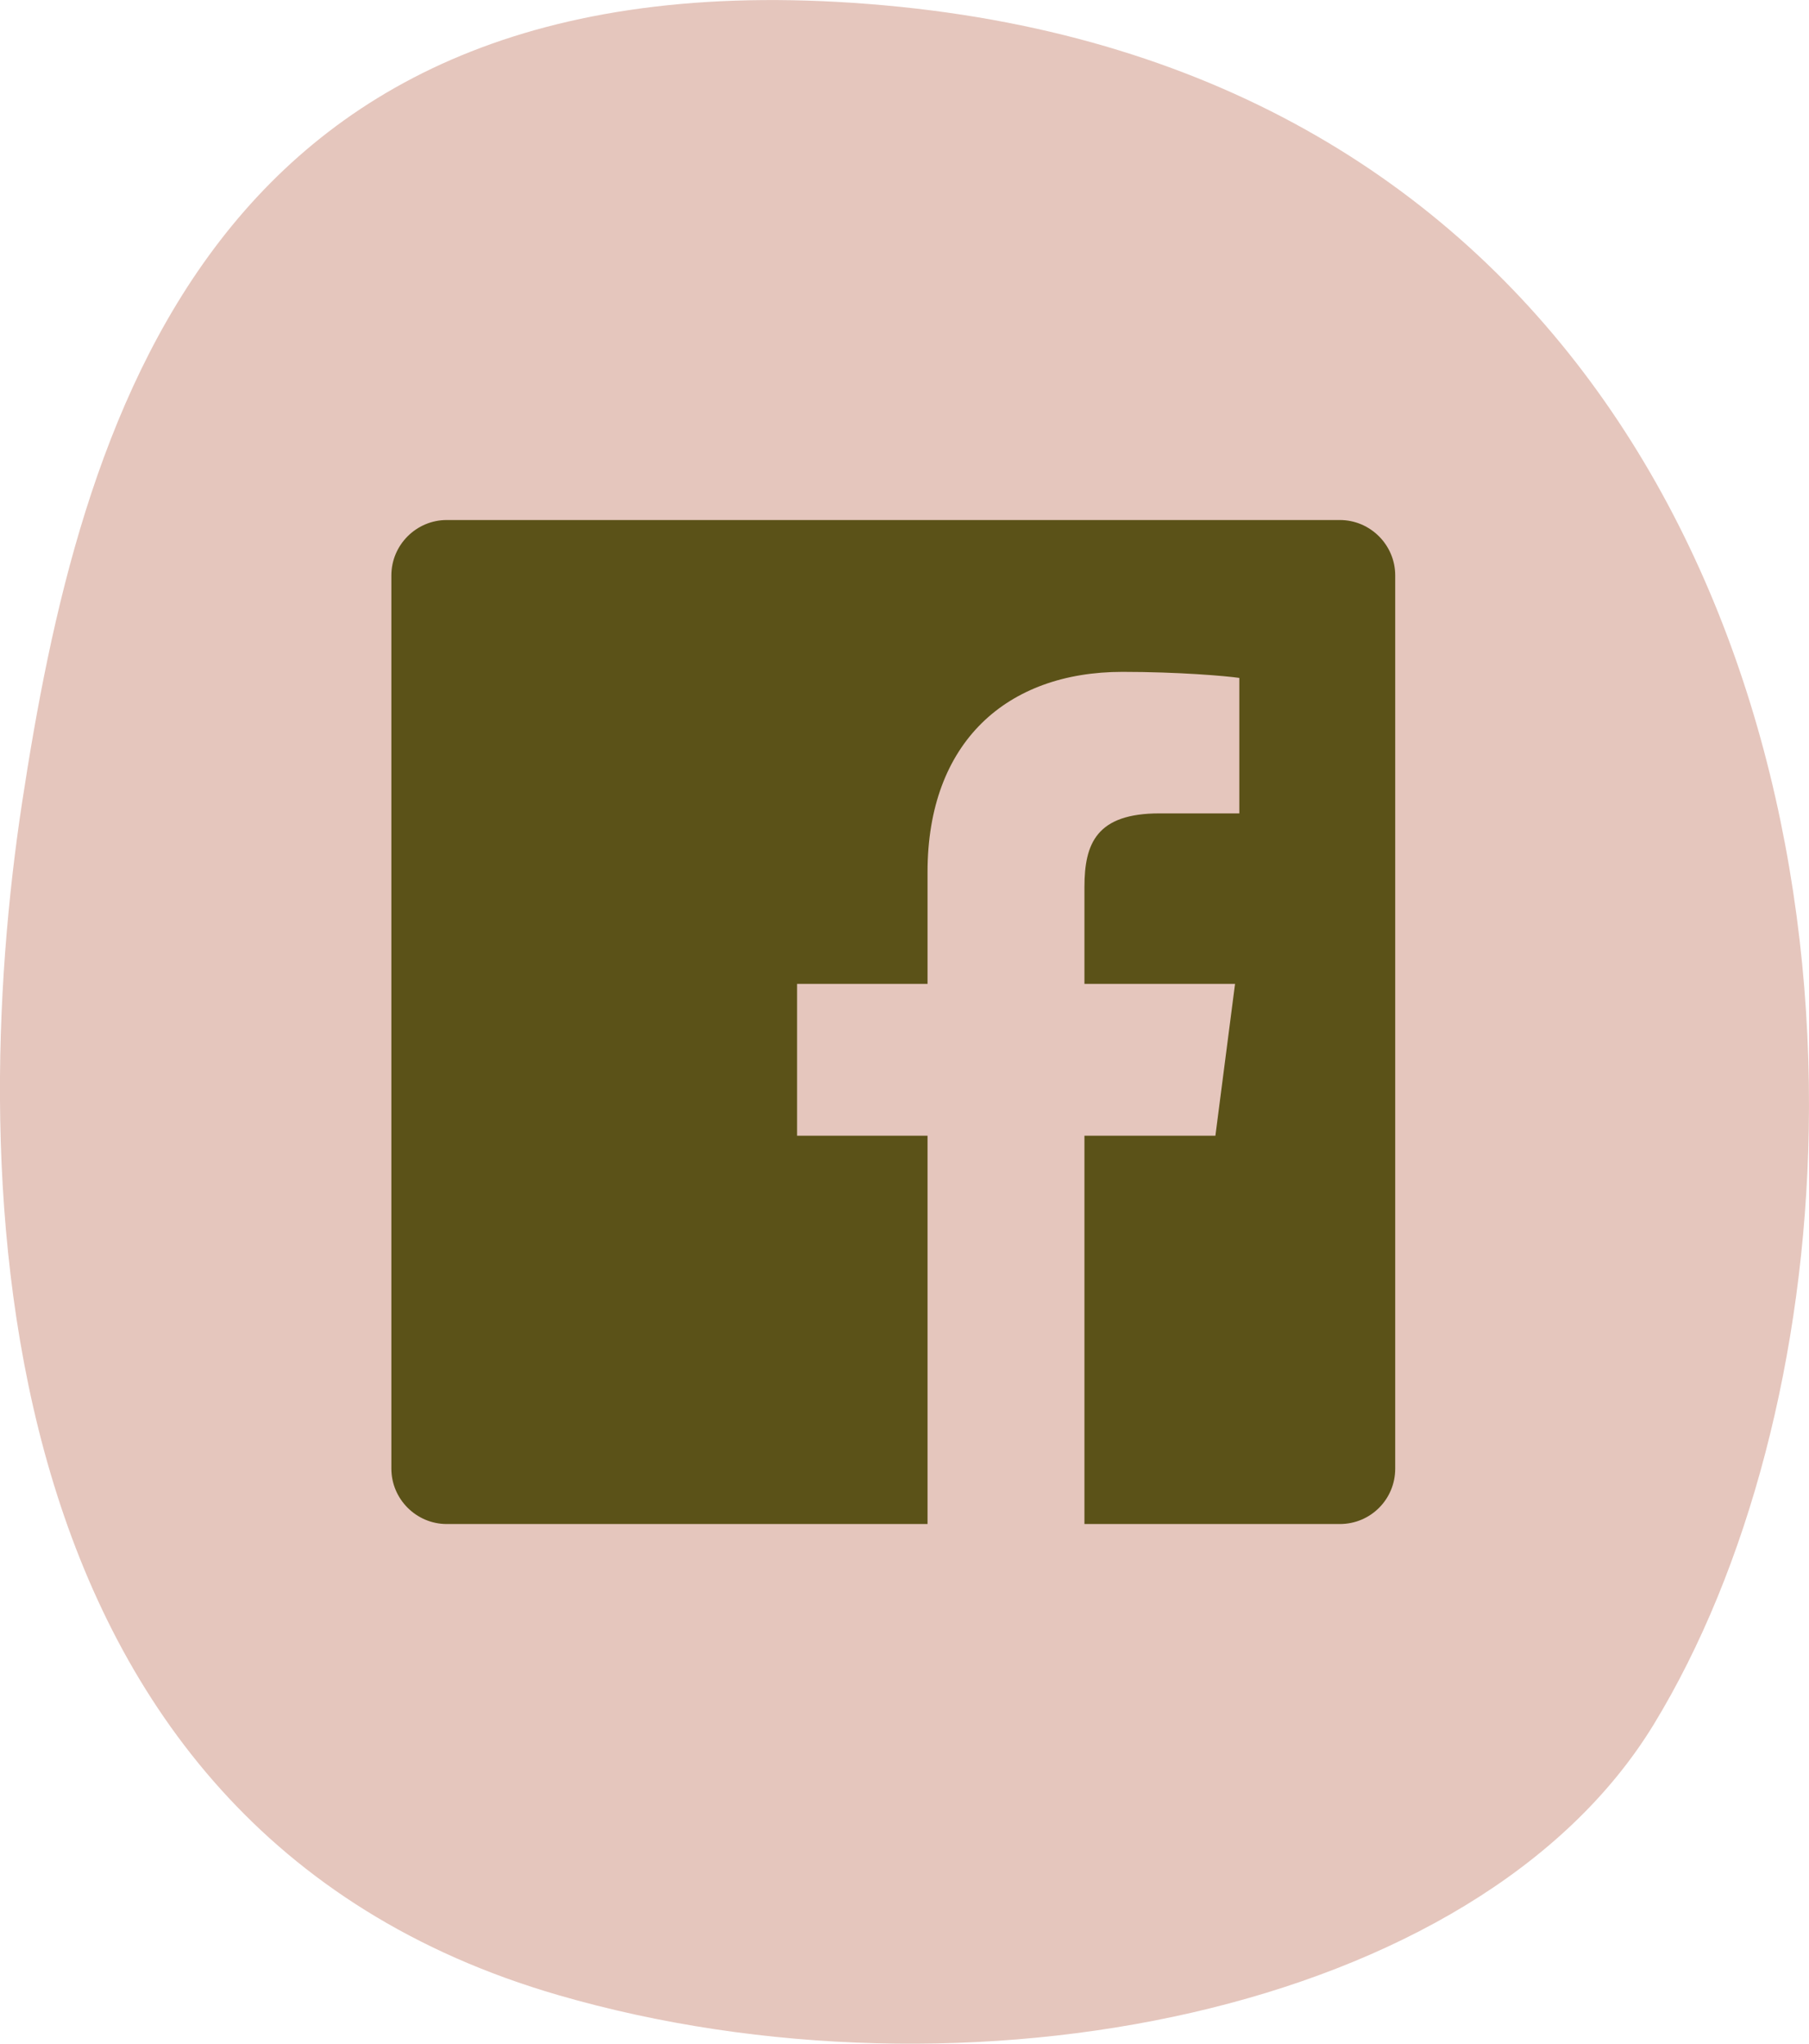 <?xml version="1.0" encoding="UTF-8"?>
<svg id="Laag_1" data-name="Laag 1" xmlns="http://www.w3.org/2000/svg" viewBox="0 0 71.83 81.16">
  <defs>
    <style>
      .cls-1 {
        fill: #e5c6bd;
      }

      .cls-2 {
        fill: #5b5218;
      }
    </style>
  </defs>
  <path class="cls-1" d="M71.82,44.89C72.19,24.82,62.07,2.63,35.1.21,8.17-2.21,3.15,16.99.88,31.85c-2.23,14.62-1.87,40.67,21.3,47.38,16.11,4.67,36.47.76,43.49-10.76,3.75-6.16,5.99-14.66,6.15-23.58Z"/>
  <path class="cls-2" d="M53.2,20.65H17.74c-1.21,0-2.2.99-2.2,2.2v35.47c0,1.21.99,2.2,2.2,2.2h19.09v-15.42h-5.18v-6.03h5.18v-4.44c0-5.15,3.14-7.95,7.74-7.95,2.2,0,4.09.16,4.64.24v5.38h-3.17c-2.5,0-2.98,1.19-2.98,2.93v3.84h5.98l-.78,6.03h-5.2v15.42h10.14c1.22,0,2.2-.98,2.2-2.2h0V22.85c0-1.21-.99-2.2-2.2-2.2h0ZM53.2,20.65"/>
</svg>